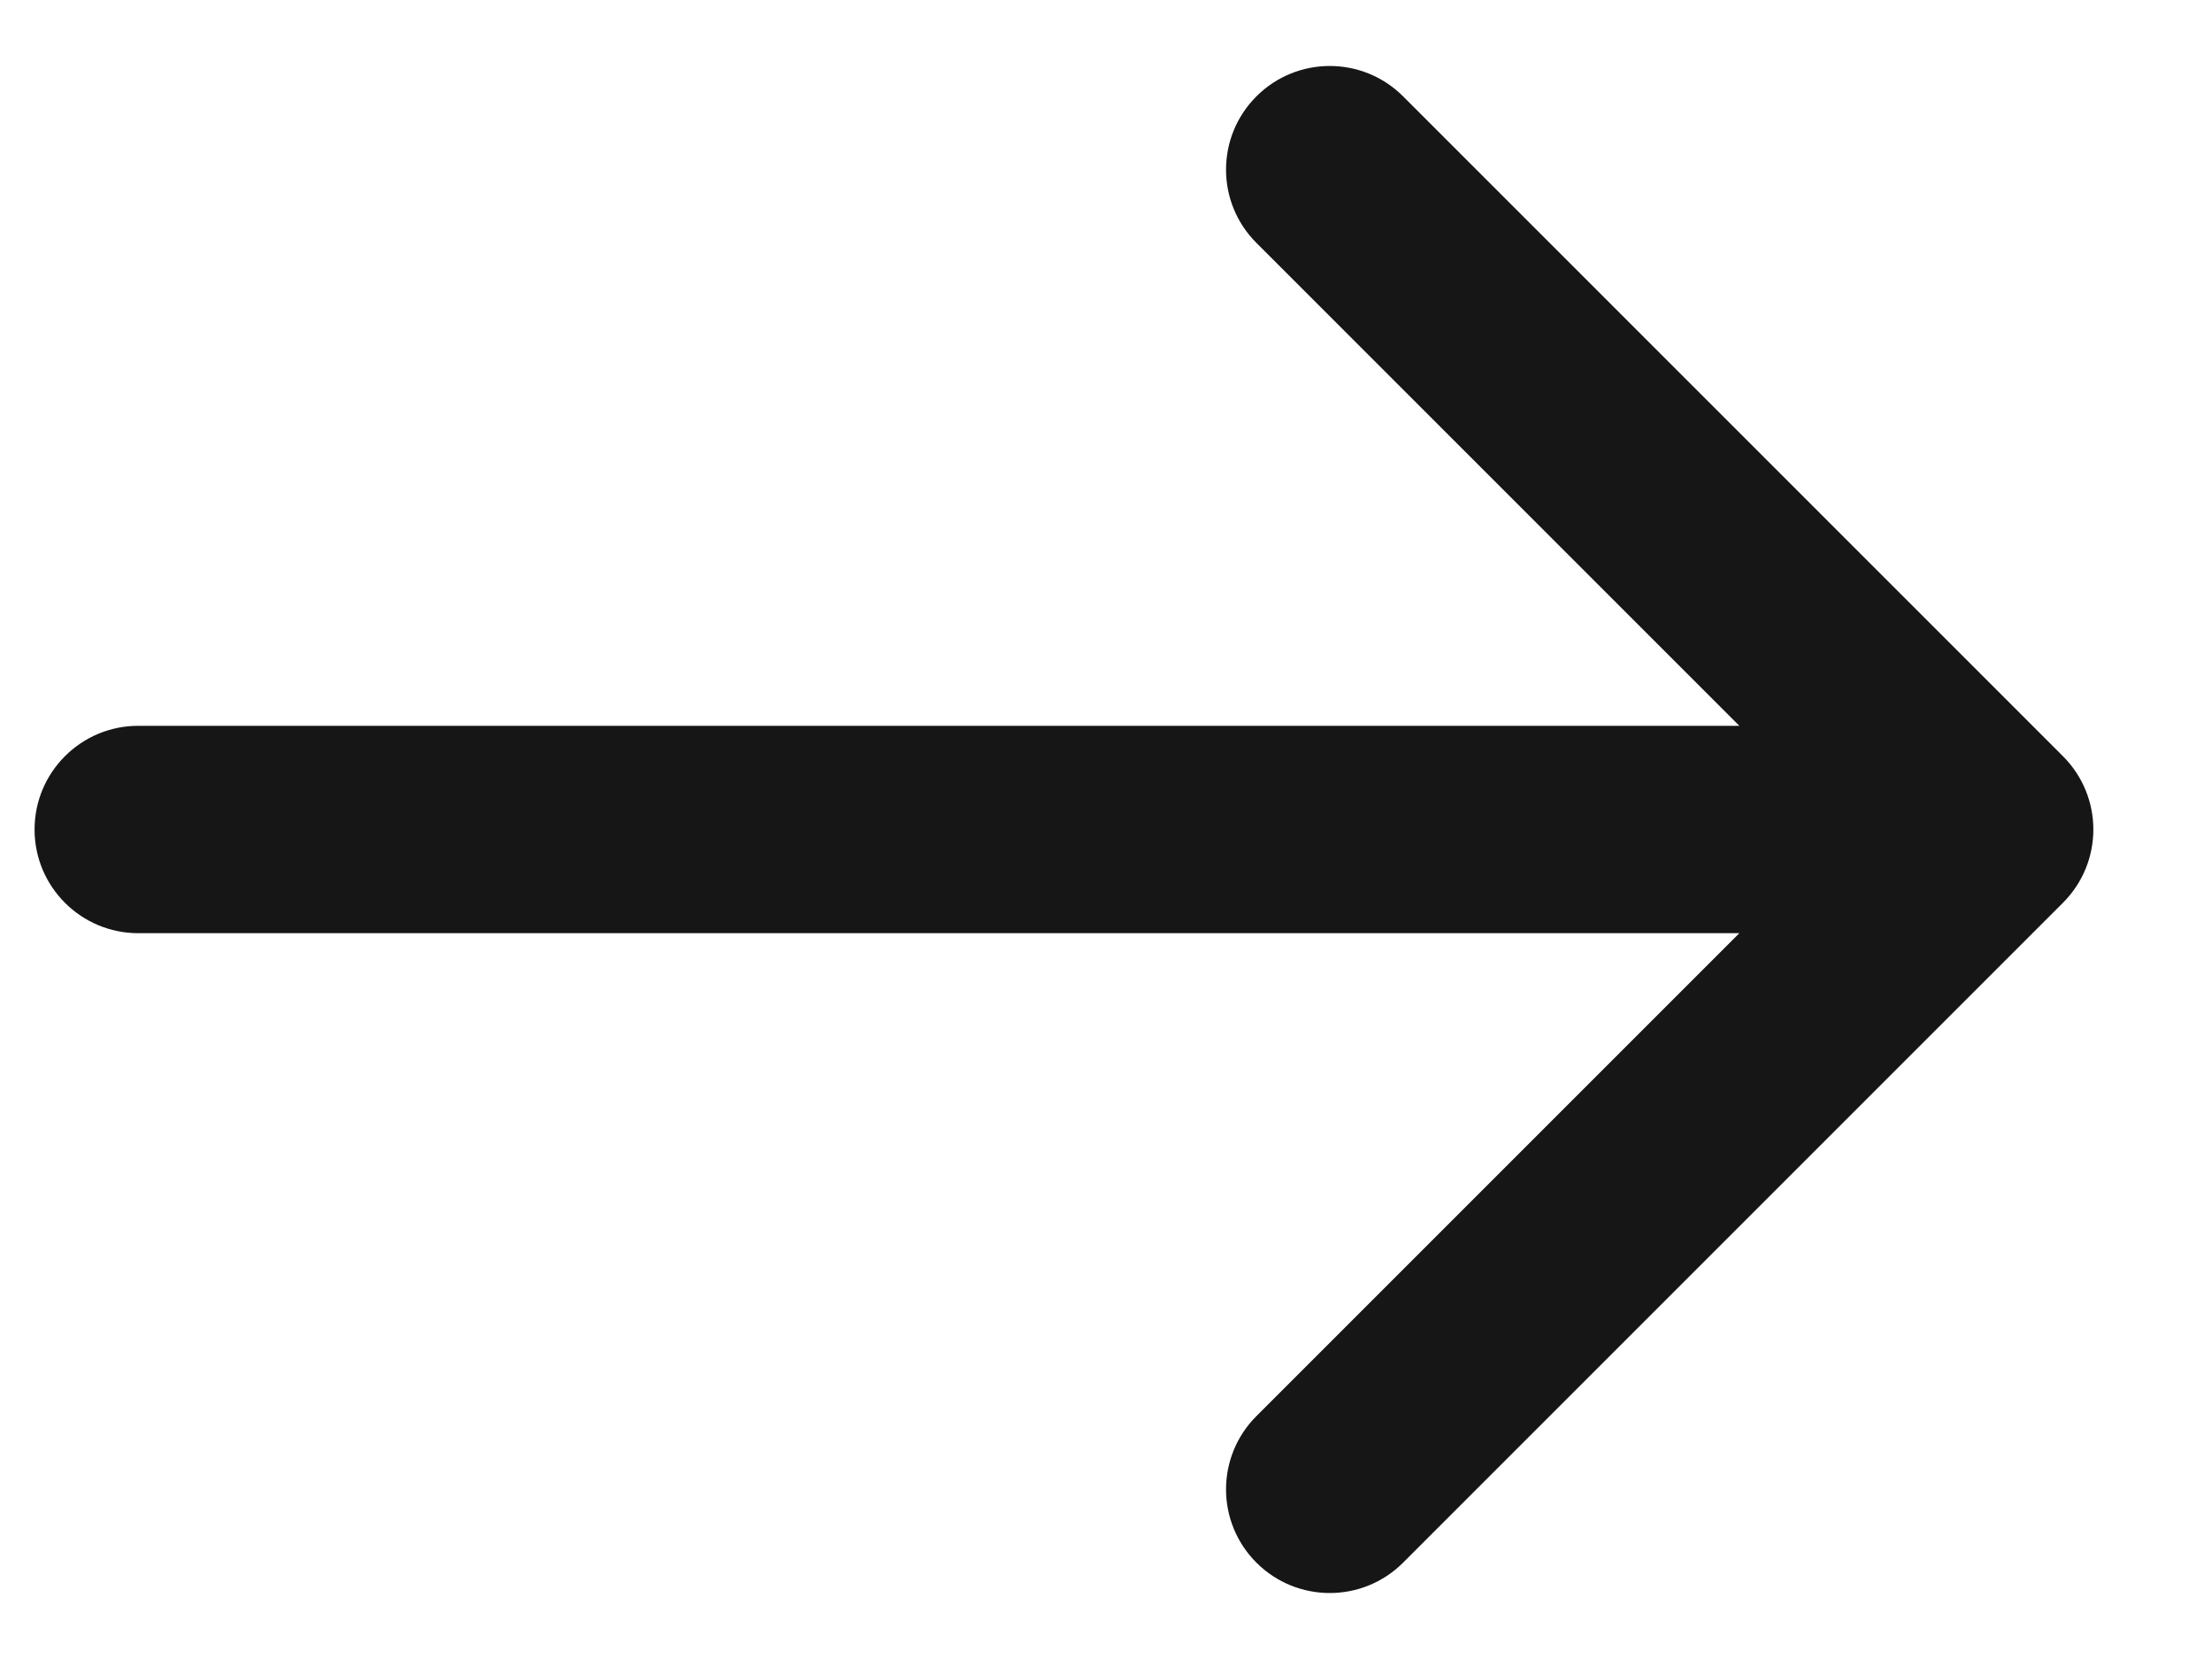 <svg width="16" height="12" viewBox="0 0 16 12" fill="none" xmlns="http://www.w3.org/2000/svg">
<path d="M1 5.25C0.586 5.25 0.25 5.586 0.25 6C0.25 6.414 0.586 6.75 1 6.75L1 6L1 5.25ZM14.922 6.53C15.215 6.237 15.215 5.763 14.922 5.47L10.149 0.697C9.856 0.404 9.381 0.404 9.088 0.697C8.795 0.99 8.795 1.464 9.088 1.757L13.331 6L9.088 10.243C8.795 10.536 8.795 11.01 9.088 11.303C9.381 11.596 9.856 11.596 10.149 11.303L14.922 6.53ZM1 6L1 6.75L14.392 6.75L14.392 6L14.392 5.25L1 5.25L1 6Z" fill="#161616"/>
</svg>
